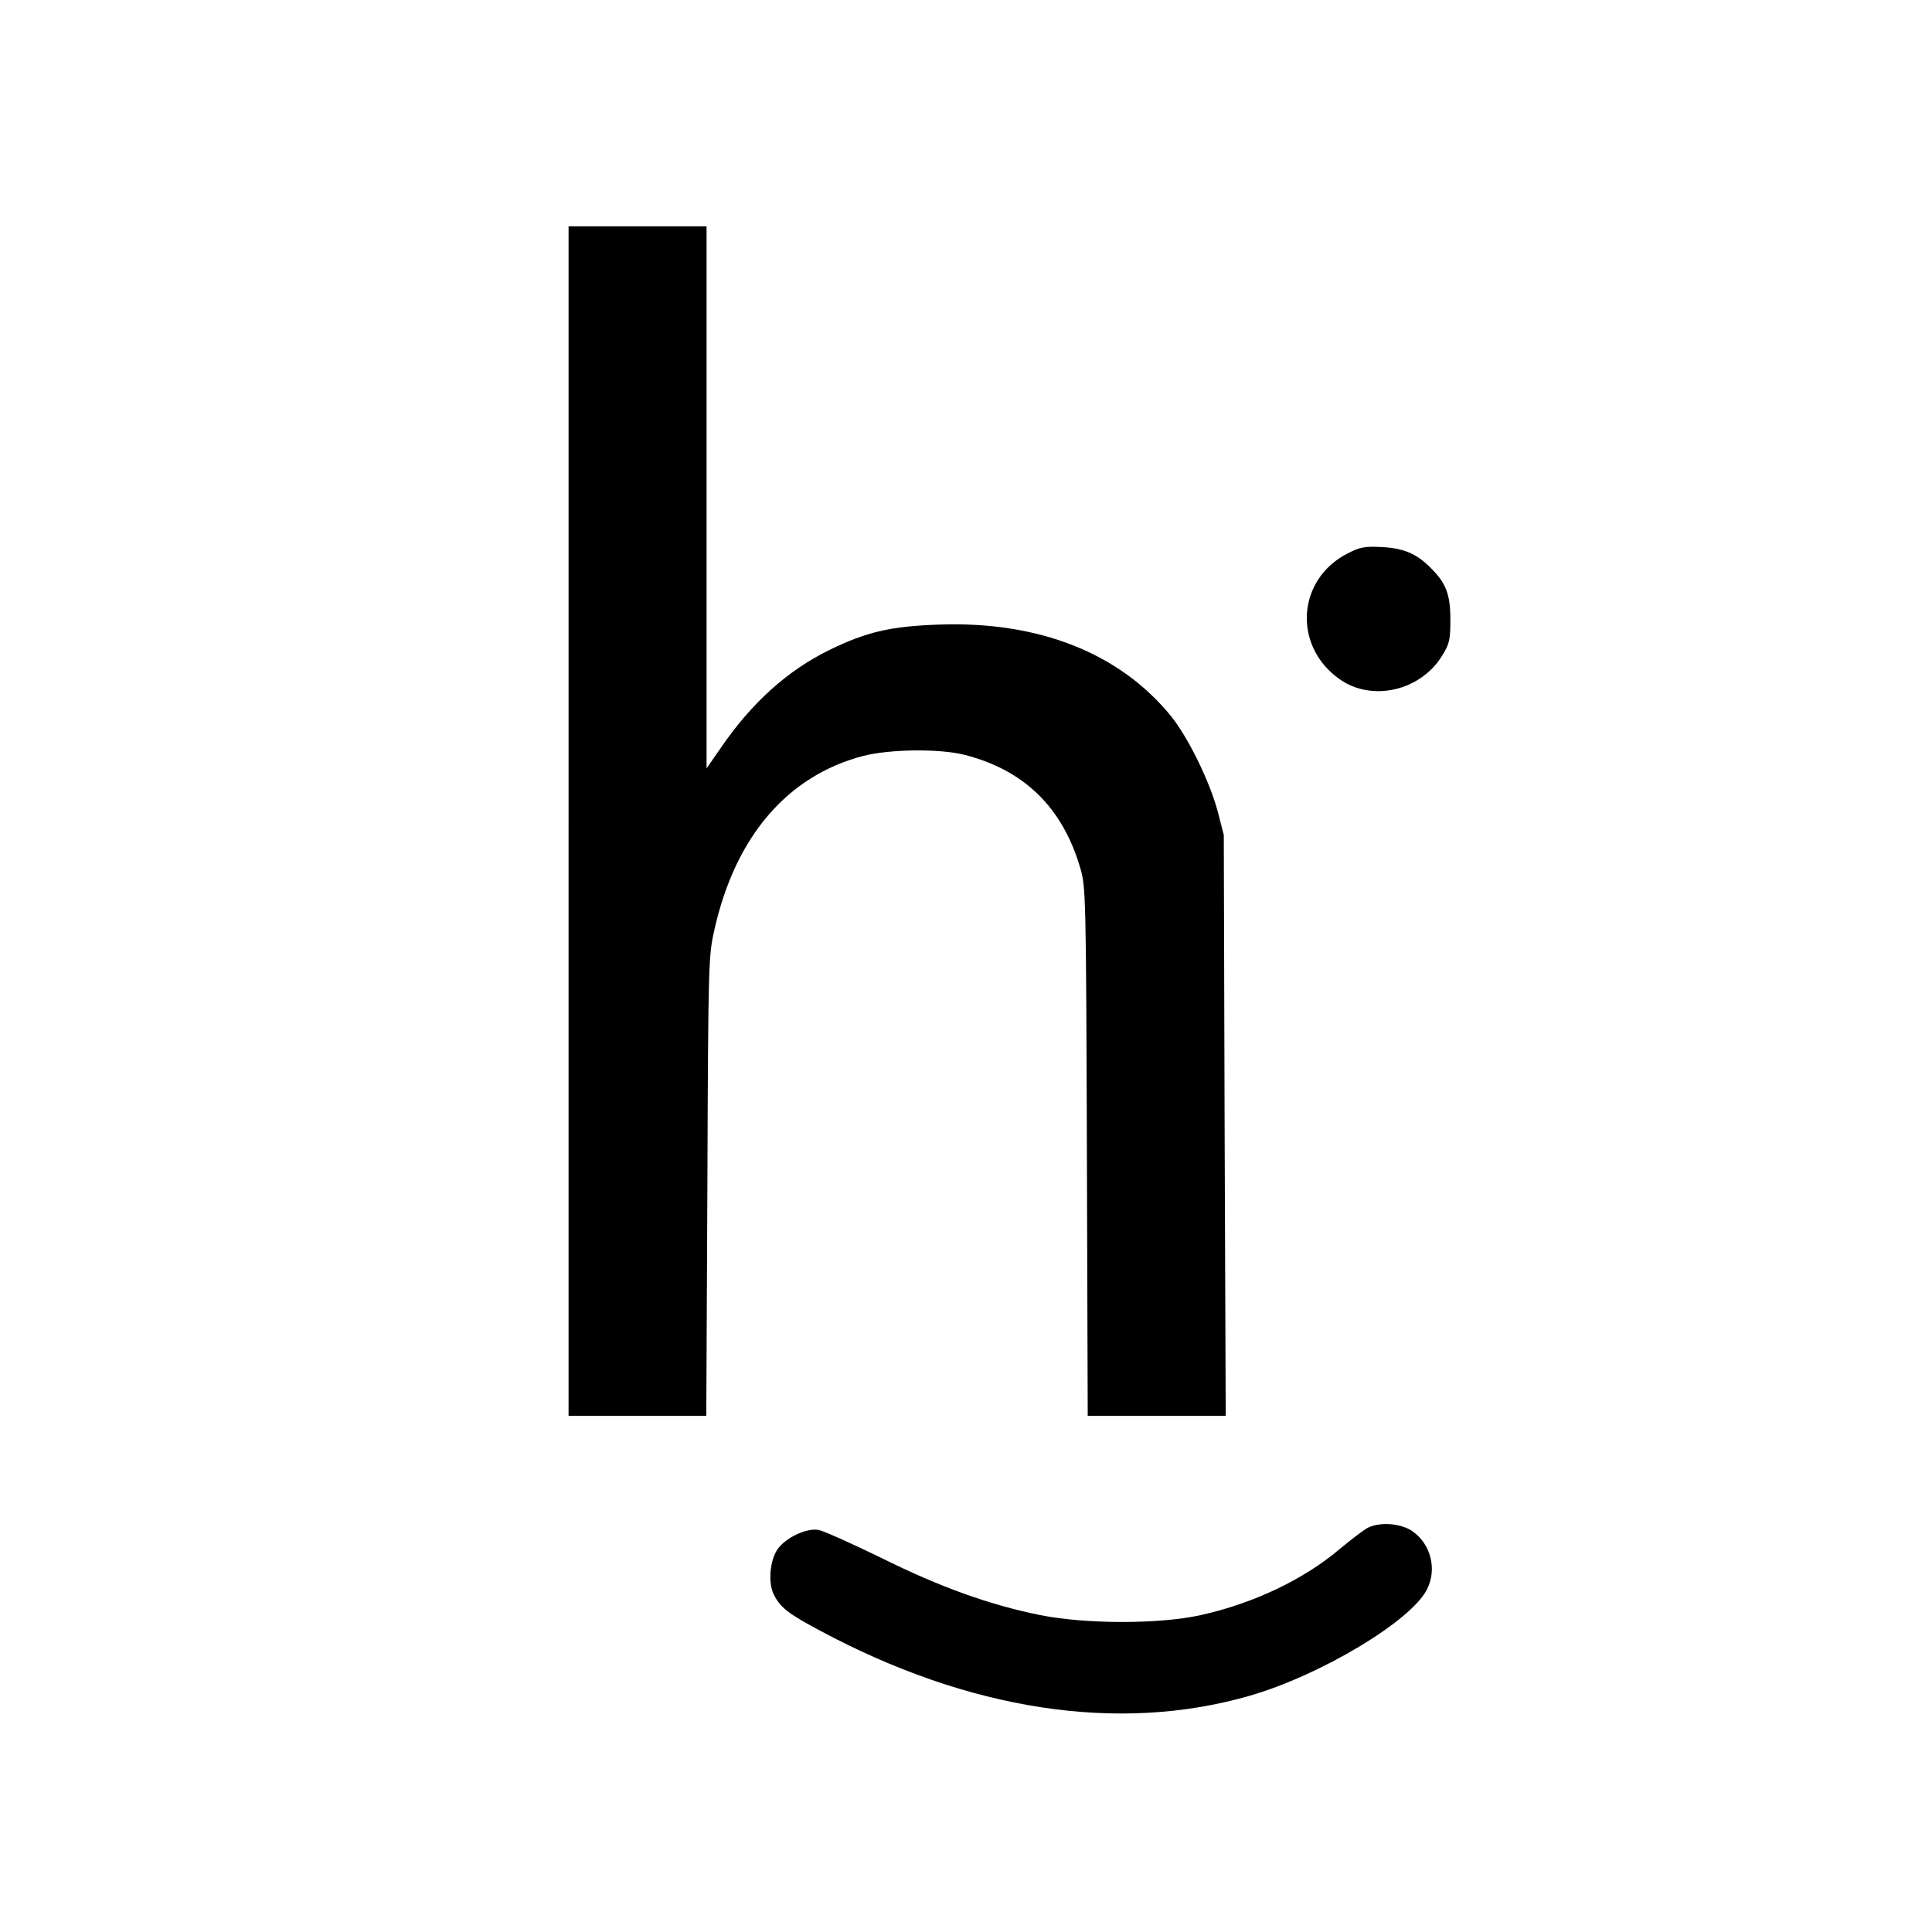 <?xml version="1.0" standalone="no"?>
<!DOCTYPE svg PUBLIC "-//W3C//DTD SVG 20010904//EN"
 "http://www.w3.org/TR/2001/REC-SVG-20010904/DTD/svg10.dtd">
<svg version="1.0" xmlns="http://www.w3.org/2000/svg"
 width="700pt" height="700pt" viewBox="0 0 700 700"
 preserveAspectRatio="xMidYMid meet">
<g transform="translate(0,700) scale(0.1,-0.1)"
fill="#000000" stroke="none">
<path d="M2060 4025 l0 -2155 249 0 250 0 4 833 c3 819 4 834 26 931 76 336
264 555 538 627 97 25 278 27 368 4 216 -55 355 -191 419 -410 20 -68 21 -96
24 -1027 l3 -958 250 0 250 0 -4 1053 -3 1052 -22 85 c-29 109 -107 268 -169
345 -186 229 -480 345 -841 332 -174 -6 -262 -26 -397 -92 -151 -74 -281 -190
-395 -357 l-50 -72 0 982 0 982 -250 0 -250 0 0 -2155z"/>
<path d="M4883 4995 c-183 -93 -200 -333 -32 -454 117 -85 294 -46 374 83 27
44 30 58 30 130 0 92 -15 133 -72 189 -50 51 -98 71 -178 75 -60 3 -77 0 -122
-23z"/>
<path d="M4953 1463 c-17 -10 -60 -43 -96 -73 -133 -113 -314 -199 -507 -242
-150 -33 -414 -33 -580 0 -184 37 -365 102 -578 208 -107 52 -209 98 -227 101
-44 7 -117 -28 -147 -69 -29 -41 -36 -124 -14 -166 24 -47 51 -68 165 -129
542 -291 1084 -374 1559 -237 256 74 584 270 642 385 37 72 15 163 -51 210
-43 31 -123 36 -166 12z"/>
</g>
</svg>
